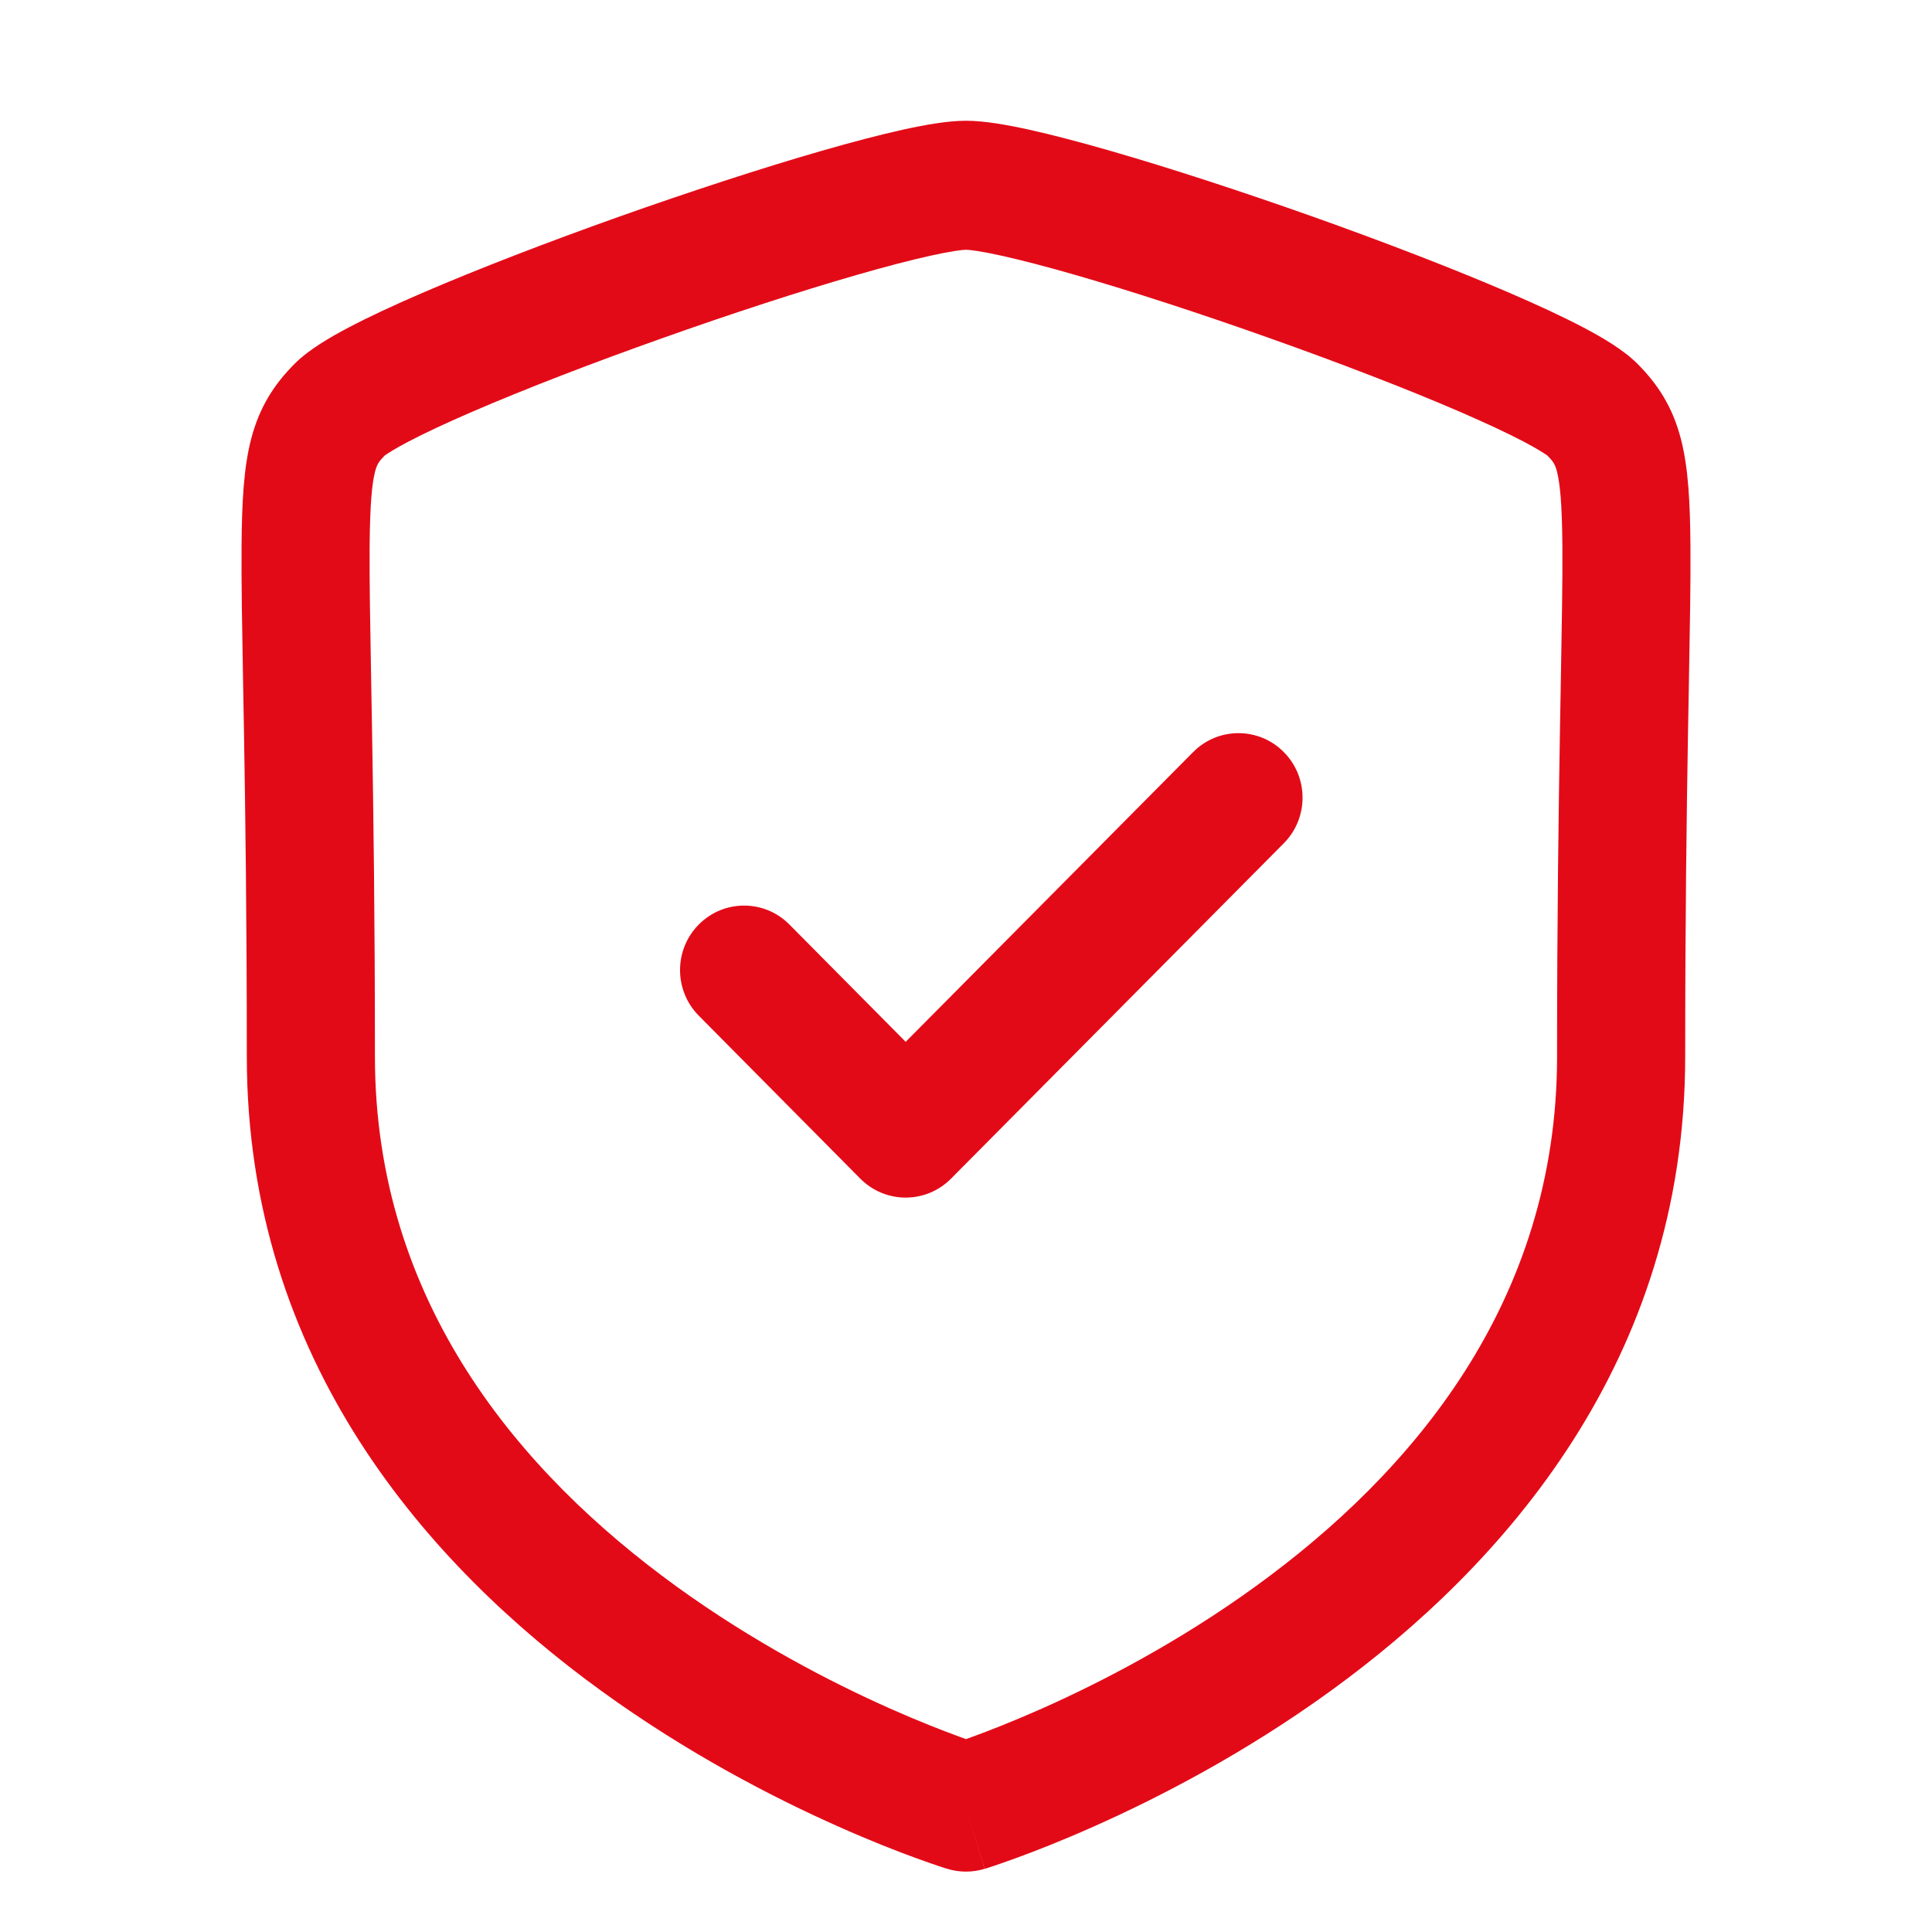 <svg width="32" height="32" viewBox="0 0 32 32" fill="none" xmlns="http://www.w3.org/2000/svg">
<path fill-rule="evenodd" clip-rule="evenodd" d="M14.954 2.148C15.317 2.068 15.697 2 16 2C16.303 2 16.683 2.068 17.046 2.148C17.434 2.234 17.893 2.355 18.39 2.498C19.387 2.785 20.578 3.175 21.747 3.589C22.914 4.004 24.073 4.45 25.003 4.851C25.467 5.051 25.887 5.246 26.228 5.425C26.529 5.584 26.887 5.79 27.124 6.028C27.45 6.357 27.702 6.729 27.843 7.278C27.964 7.751 27.994 8.326 27.999 9.041C28.004 9.626 27.99 10.378 27.973 11.347C27.968 11.589 27.964 11.846 27.959 12.117C27.936 13.477 27.912 15.226 27.912 17.499C27.912 22.546 24.896 25.935 22.045 28.003C20.613 29.042 19.188 29.776 18.124 30.249C17.591 30.487 17.144 30.661 16.828 30.776C16.669 30.834 16.543 30.877 16.455 30.907C16.411 30.922 16.376 30.933 16.351 30.941L16.321 30.95L16.312 30.953L16.309 30.954C16.309 30.954 16.307 30.954 16 29.932C15.693 30.954 15.692 30.954 15.692 30.954L15.688 30.953L15.679 30.95L15.649 30.941C15.624 30.933 15.589 30.922 15.545 30.907C15.457 30.877 15.331 30.834 15.172 30.776C14.856 30.661 14.409 30.487 13.876 30.249C12.812 29.776 11.387 29.042 9.955 28.003C7.104 25.935 4.088 22.546 4.088 17.499C4.088 15.226 4.064 13.477 4.041 12.117C4.036 11.848 4.032 11.592 4.027 11.351C4.01 10.38 3.996 9.626 4.001 9.041C4.006 8.326 4.036 7.751 4.158 7.277C4.3 6.728 4.551 6.357 4.877 6.028C5.114 5.789 5.472 5.584 5.773 5.425C6.113 5.246 6.533 5.051 6.997 4.851C7.927 4.45 9.086 4.004 10.254 3.589C11.422 3.175 12.613 2.785 13.61 2.498C14.107 2.355 14.566 2.234 14.954 2.148ZM16 29.932L15.692 30.954C15.892 31.015 16.107 31.015 16.307 30.954L16 29.932ZM16 28.805C16.033 28.793 16.068 28.781 16.105 28.767C16.382 28.666 16.783 28.51 17.267 28.295C18.237 27.863 19.525 27.198 20.805 26.269C23.38 24.402 25.79 21.575 25.79 17.499C25.79 15.209 25.815 13.447 25.838 12.08C25.843 11.8 25.848 11.537 25.852 11.291C25.869 10.327 25.882 9.612 25.878 9.056C25.873 8.343 25.838 8.005 25.789 7.813C25.759 7.696 25.732 7.649 25.623 7.539C25.629 7.544 25.627 7.543 25.614 7.535C25.581 7.512 25.474 7.44 25.245 7.319C24.972 7.175 24.606 7.005 24.168 6.815C23.294 6.438 22.18 6.009 21.041 5.605C19.902 5.2 18.753 4.825 17.807 4.553C17.333 4.416 16.921 4.309 16.591 4.236C16.237 4.157 16.053 4.137 16 4.137C15.947 4.137 15.763 4.157 15.409 4.236C15.079 4.309 14.667 4.416 14.193 4.553C13.247 4.825 12.098 5.2 10.959 5.605C9.82 6.009 8.707 6.438 7.833 6.815C7.395 7.004 7.029 7.175 6.756 7.319C6.528 7.439 6.421 7.511 6.388 7.534C6.375 7.543 6.373 7.544 6.378 7.539C6.269 7.649 6.242 7.697 6.212 7.813C6.162 8.005 6.128 8.343 6.122 9.057C6.118 9.613 6.131 10.33 6.148 11.296C6.153 11.541 6.157 11.802 6.162 12.08C6.185 13.447 6.21 15.209 6.21 17.499C6.21 21.575 8.62 24.402 11.194 26.269C12.475 27.198 13.763 27.863 14.733 28.295C15.217 28.51 15.618 28.666 15.895 28.767C15.932 28.781 15.967 28.793 16 28.805ZM16.308 28.909C16.308 28.909 16.309 28.909 16.308 28.909ZM15.691 28.909C15.691 28.909 15.691 28.909 15.691 28.909Z" fill="#E30A17"/>
<path fill-rule="evenodd" clip-rule="evenodd" d="M21.263 12.456C21.678 12.873 21.678 13.549 21.264 13.967L15.751 19.523C15.552 19.724 15.282 19.836 15 19.836C14.719 19.836 14.449 19.723 14.25 19.523L11.574 16.823C11.16 16.405 11.16 15.729 11.575 15.312C11.989 14.895 12.661 14.895 13.075 15.313L15.001 17.256L19.763 12.456C20.177 12.039 20.849 12.039 21.263 12.456Z" fill="#E30A17"/>
</svg>
